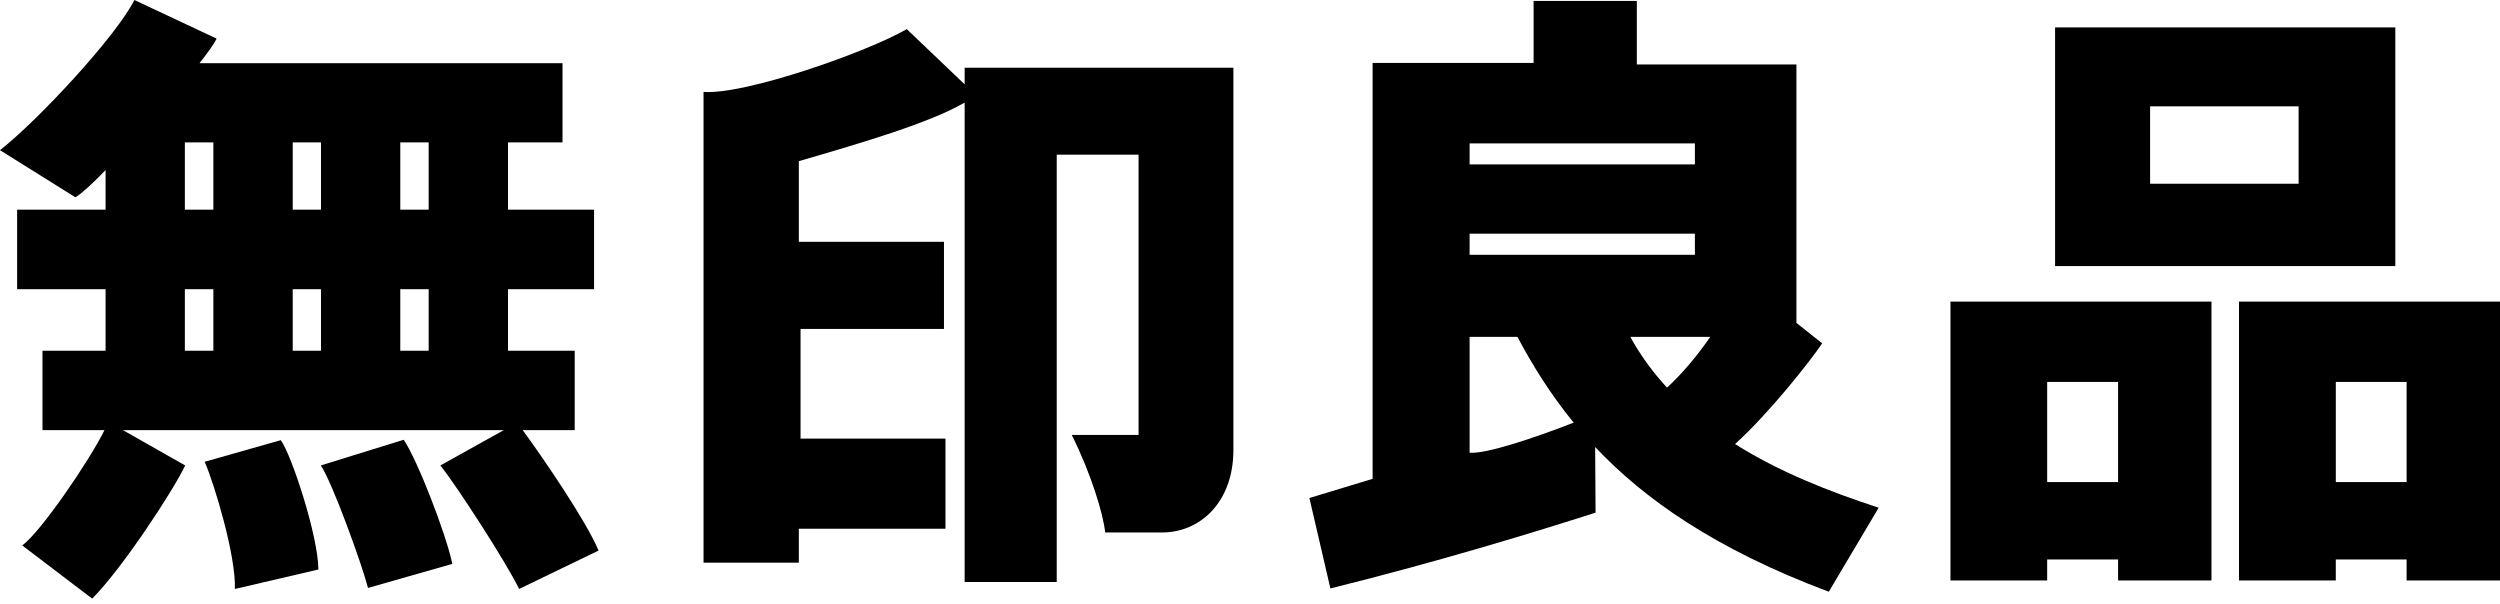 <?xml version="1.0" encoding="utf-8"?>
<!-- Generator: Adobe Illustrator 22.1.0, SVG Export Plug-In . SVG Version: 6.00 Build 0)  -->
<svg version="1.1" id="レイヤー_1" xmlns="http://www.w3.org/2000/svg" xmlns:xlink="http://www.w3.org/1999/xlink" x="0px"
	 y="0px" viewBox="0 0 364 88" style="enable-background:new 0 0 364 88;" xml:space="preserve">
<path d="M29.797,67.234c1.402,3.175,4.589,13.764,4.399,18.52l12.157-2.835c0-4.768-3.893-16.714-5.475-18.831L29.797,67.234z"/>
<path d="M46.707,67.77c1.597,2.281,5.981,14.332,6.875,17.835l12.274-3.503c-0.861-4.251-5.131-15.269-7.08-18.075L46.707,67.77z"/>
<path d="M76.1,62.623h7.578V51.064h-9.71v-8.96h12.528V30.531H73.968v-9.798h7.933V9.204H29.047c1.216-1.55,2.122-2.814,2.497-3.579
	L19.567,0C16.911,5.284,5.608,17.464,0,21.867l10.979,6.861c0.844-0.492,2.47-1.968,4.395-3.962v5.766H2.493v11.573h12.881v8.96
	H6.186v11.559h9.027c-2.064,4.255-9.304,14.887-11.977,16.79l10.185,7.744c4.399-4.413,11.782-15.691,13.543-19.387l-9.068-5.147
	h55.461l-9.242,5.147c2.279,2.804,9.706,14.273,11.464,17.985l11.573-5.598C85.305,75.749,78.789,66.265,76.1,62.623 M62.413,51.064
	h-4.132v-8.959h4.132V51.064z M46.737,51.064h-4.116v-8.959h4.116V51.064z M42.621,20.734h4.116v9.796h-4.116V20.734z
	 M62.413,30.531h-4.132v-9.796h4.132V30.531z M26.916,20.734h4.151v9.796h-4.151V20.734z M26.916,42.104h4.151v8.959h-4.151V42.104z
	"/>
<path d="M140.452,9.864v2.415l-8.427-8.039c-5.635,3.282-23.49,9.593-29.59,9.144v68.538h13.875v-4.936h21.35V63.864h-21.1V47.89
	h20.881V35.202H116.31V23.465c9.394-2.73,19.135-5.606,24.142-8.531v69.803h13.408V22.524h11.915v40.803h-9.728
	c2.82,5.633,4.628,11.635,4.862,14.197h8.326c5.399,0,10.349-4.292,10.349-12.034V9.864H140.452z"/>
<path d="M252.626,64.652c5.012-4.52,11.145-12.336,12.678-14.66l-3.745-2.978V9.384h-23.236V0.135h-15.029v9.025H199.85v60.56
	l-9.201,2.79l3.056,13.168c15.986-3.964,29.826-8.232,38.609-11.034l-0.059-9.56c7.117,7.562,17.495,14.881,34.016,21.074
	l7.266-12.235C266.271,71.557,258.999,68.68,252.626,64.652 M213.975,65.917V49.051h6.963c2.191,4.108,4.77,8.306,8.189,12.485
	C223.265,63.816,216.359,66.117,213.975,65.917 M249.018,49.051c-2.042,2.941-4.264,5.536-6.303,7.385
	c-2.021-2.197-3.839-4.639-5.34-7.385H249.018 M213.975,20.879h32.802v3.062h-32.802V20.879z M213.975,34.022h32.802v3.075h-32.802
	V34.022z"/>
<path d="M299.219,38.737h49.539V3.987h-49.539V38.737z M334.678,26.747h-21.623V15.482h21.623V26.747z"/>
<path d="M283.989,43.91v40.602h14.078v-3.054h10.325v3.054h13.598V43.91H283.989z M308.392,70.188h-10.323V55.612h10.323V70.188z"/>
<path d="M325.997,43.91v40.602h14.094v-3.054H350.4v3.054H364V43.91H325.997z M350.4,70.188h-10.306V55.612H350.4V70.188z"/>
</svg>
